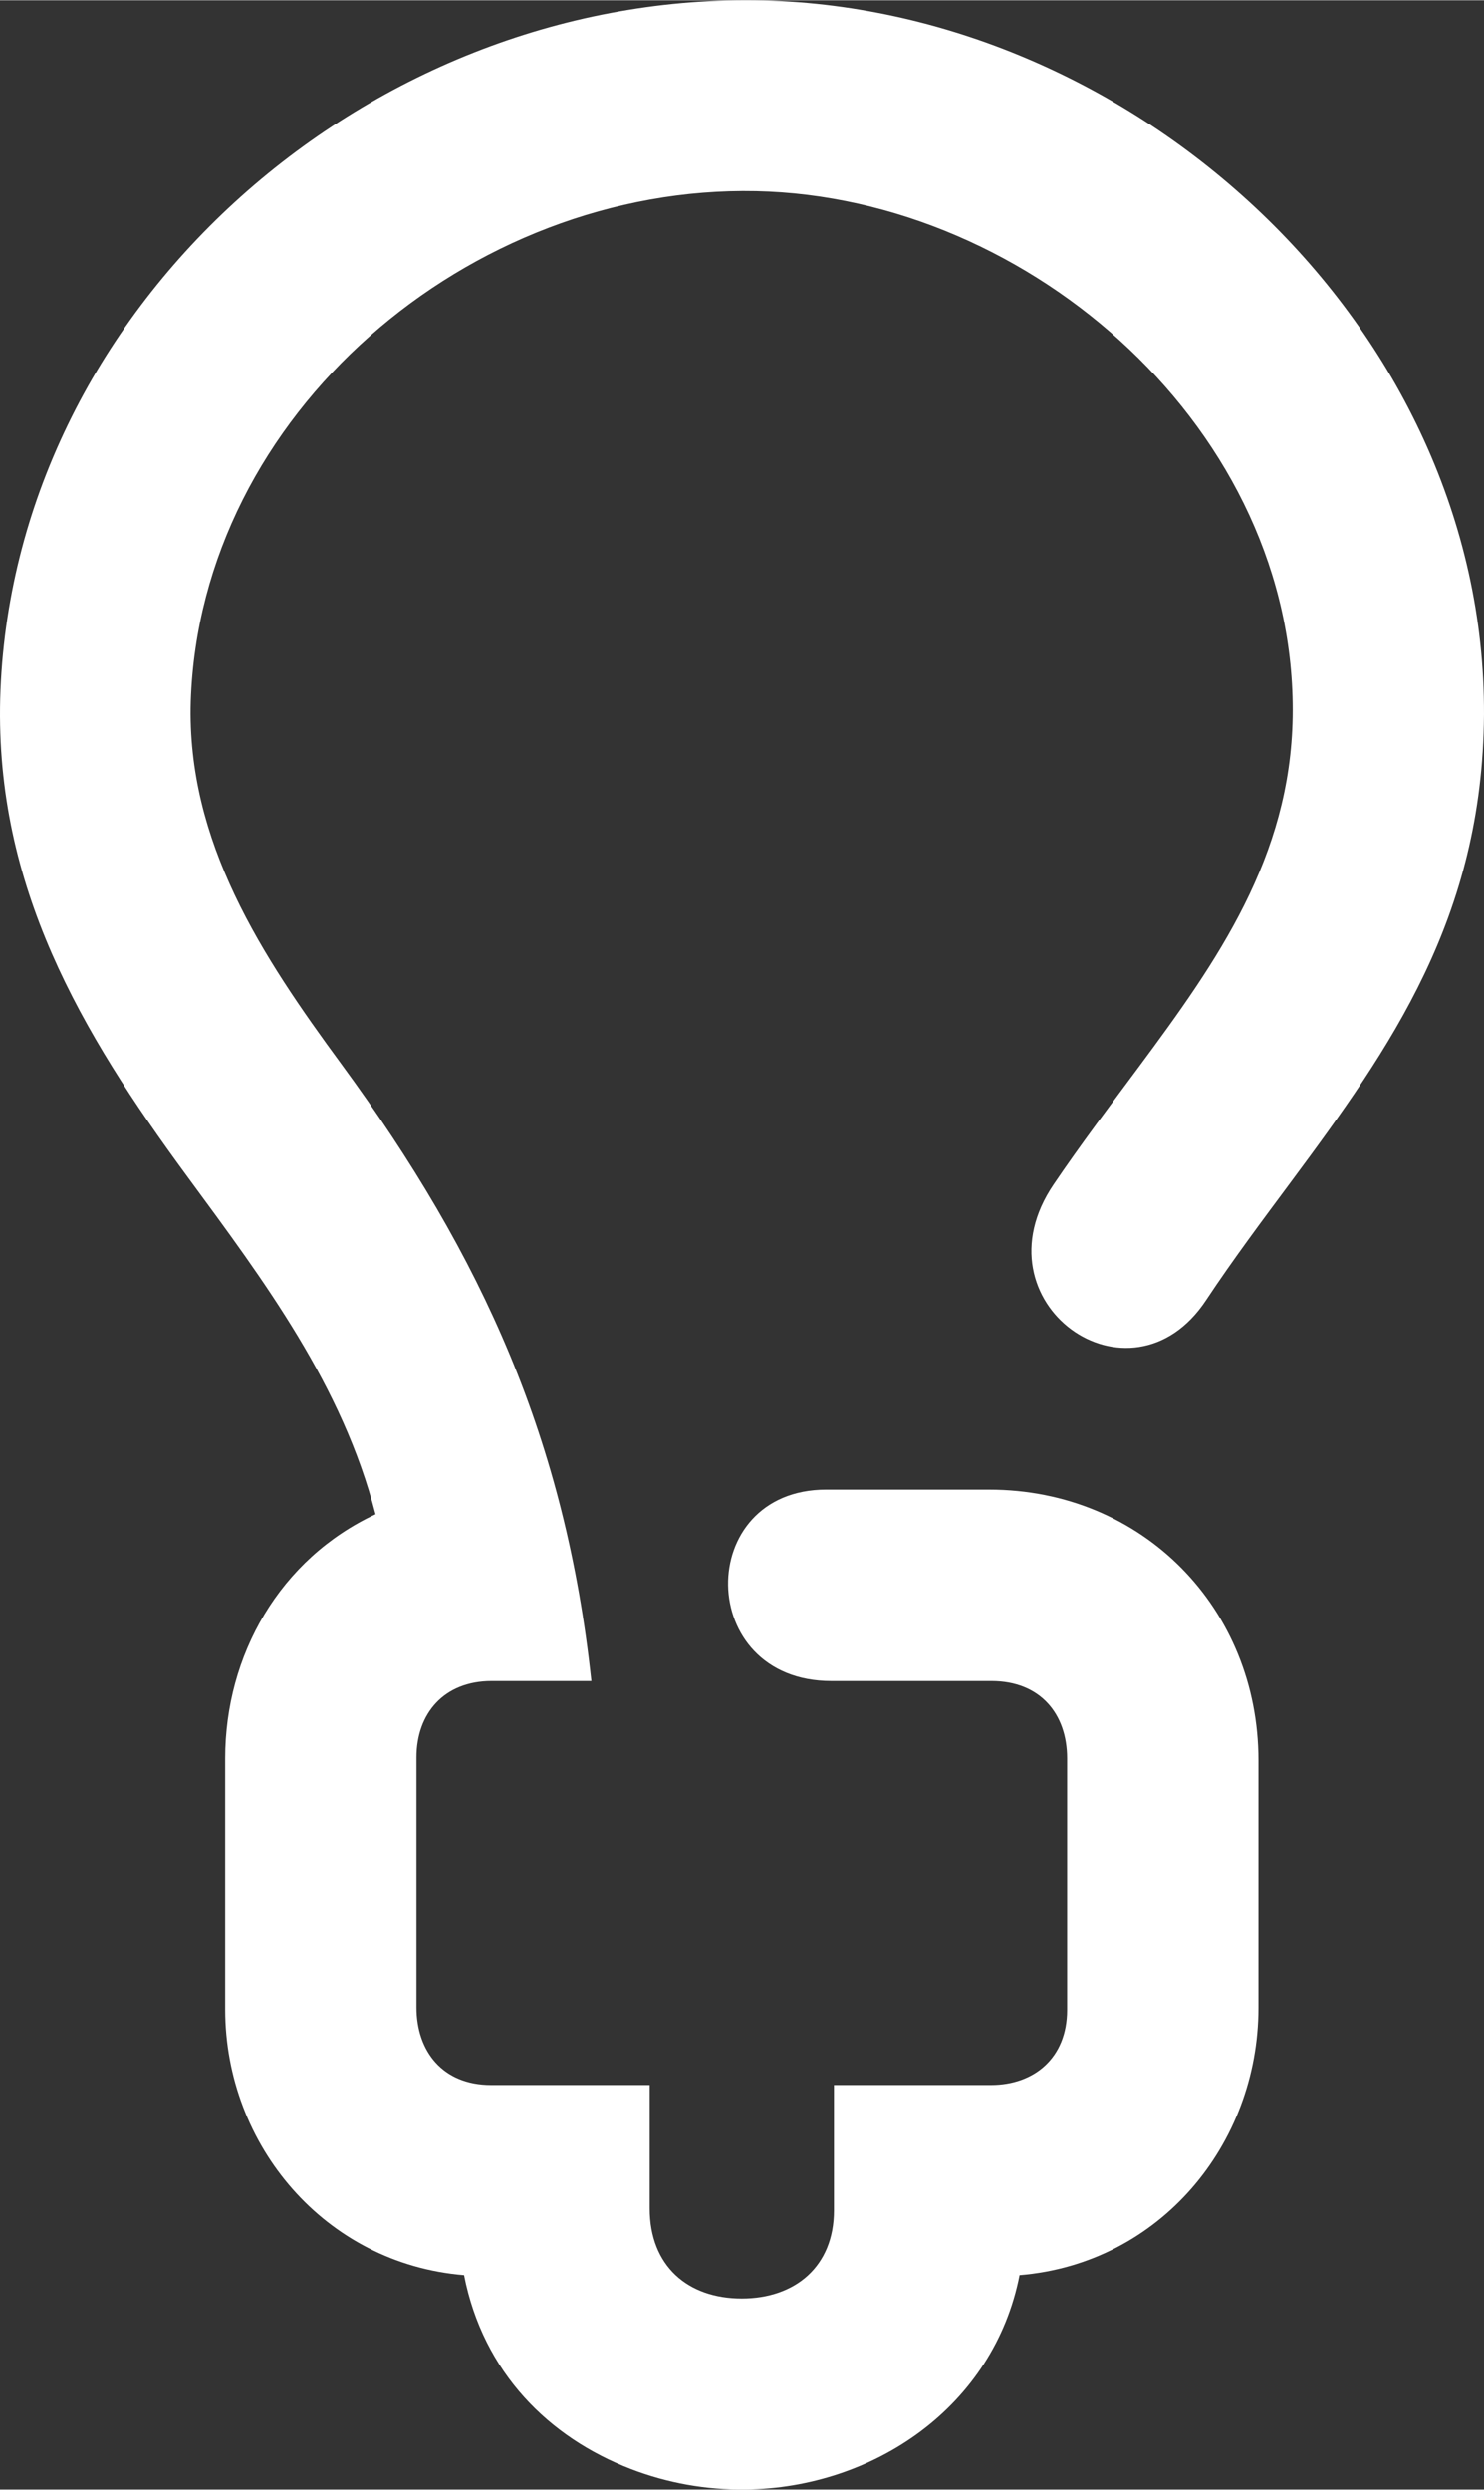 <?xml version="1.0" encoding="UTF-8"?>
<!DOCTYPE svg PUBLIC "-//W3C//DTD SVG 1.0//EN" "http://www.w3.org/TR/2001/REC-SVG-20010904/DTD/svg10.dtd">
<!-- Creator: CorelDRAW X8 -->
<svg xmlns="http://www.w3.org/2000/svg" xml:space="preserve" width="493px" height="827px" version="1.0" style="shape-rendering:geometricPrecision; text-rendering:geometricPrecision; image-rendering:optimizeQuality; fill-rule:evenodd; clip-rule:evenodd"
viewBox="0 0 60132097 100849470"
 xmlns:xlink="http://www.w3.org/1999/xlink">
 <rect x="0" y="0" width="60132097" height="100849470" fill="#333333" stroke="none"/>
 <defs>
  <style type="text/css">
   <![CDATA[
    .fil0 {fill:white}
   ]]>
  </style>
 </defs>
 <g id="Ebene_x0020_1">
  <path class="fil0" d="M33475385 60339435l6599673 0c6243599,0 10917192,4834567 10917192,10956931l0 10049973c0,5513742 -4007089,10358244 -9678925,10817267 -1045040,5327282 -5916323,8626830 -11110563,8684856 -1578646,18430 -3161612,-259748 -4649691,-834534 -3287166,-1267928 -5971181,-3885566 -6749129,-7850322 -5622594,-456287 -9679069,-5262345 -9679069,-10757945l0 -10186903c0,-4175262 2213761,-8069610 6091263,-9881079 -1342799,-5225485 -4493035,-9423209 -7624554,-13680542 -4334941,-5890405 -7775882,-11751438 -7583663,-19360442 440593,-15743408 14726733,-28482147 30568626,-28294391 15326717,179260 29621641,13210144 29555264,28940737 -58026,8229002 -3787080,13494082 -7797048,18893789 -1180385,1589732 -2367825,3173850 -3463259,4825640 -3066725,4631549 -9433287,98917 -6174487,-4694470 1095434,-1616946 2274523,-3174282 3436334,-4739970 3198328,-4309311 6153753,-8501420 6246623,-14207237 173645,-11545396 -10600714,-21050532 -21739785,-21287962 -11602126,-245782 -22531845,9036610 -22910524,20672428 -170477,5686092 2887753,10322824 6099615,14689874 5748293,7826708 9089021,15275890 10133628,24995706l-4039485 0c-1941199,0 -3048295,1320482 -3048295,3086740l0 10147594c0,1757907 1049071,3136270 3028569,3136270l6421421 0 0 4999430c0,2320166 1529403,3651302 3733517,3651302 2146089,0 3734670,-1286357 3734670,-3572111l0 -5078621 6360514 0c1755027,0 3086596,-1101481 3086596,-3035768l0 -10206917c0,-1785119 -1078588,-3127919 -3066582,-3127919l-6492260 0c-5518062,0 -5557369,-7751404 -206186,-7751404z"/>
 </g>
</svg>
